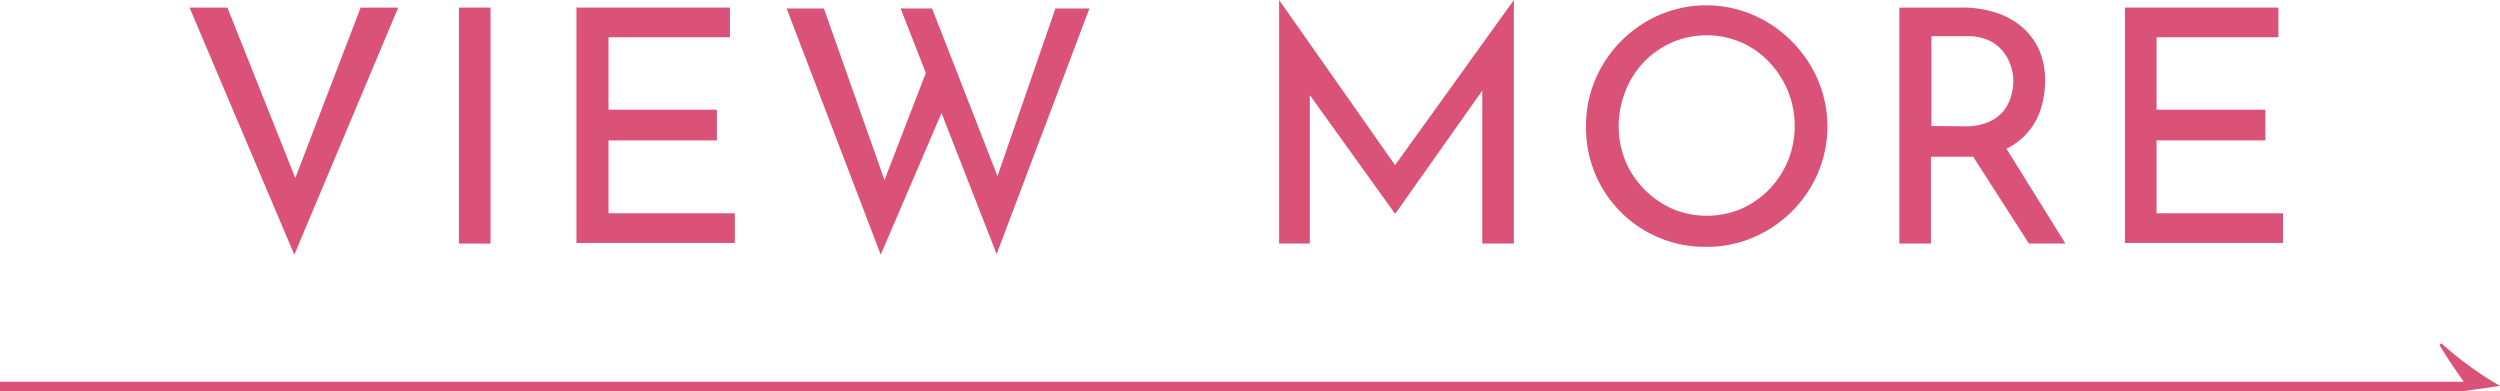<svg xmlns="http://www.w3.org/2000/svg" width="168.44" height="26.35" viewBox="0 0 168.44 26.35"><defs><style>.cls-1{fill:#da5278;}</style></defs><title>btn_more_pk</title><g id="レイヤー_2" data-name="レイヤー 2"><g id="con"><path class="cls-1" d="M166,26.35H0v-.63H166c-.59-.83-1.08-1.55-1.64-2.48l.13-.11A23.1,23.1,0,0,0,168.44,26"/><path class="cls-1" d="M15.32.51l5.24,13.15-1.21-.24L24.3.51h2.53l-7,16.65L12.77.51Z"/><path class="cls-1" d="M30.92.51h2.13v15.9H30.92Z"/><path class="cls-1" d="M38.84.51H49.18v2H41V7.39H48.3V9.46H41v4.91h8.51v2H38.84Z"/><path class="cls-1" d="M53,.57h2.51l4.29,12.15-.38-.14,3.15-8.16,1,2.88-4.23,9.86Zm7.68,0H62.8l4.68,12L67,12.47,71.11.57H73.4L67.15,17.12Z"/><path class="cls-1" d="M86.18,16.41V0h0l8.33,11.86-.9-.2L102,0h0V16.41H99.87V4.84L100,5.92l-6,8.49H94L87.9,5.92l.35-1V16.41Z"/><path class="cls-1" d="M106.86,8.47a7.84,7.84,0,0,1,.63-3.12A8.23,8.23,0,0,1,111.82,1a8,8,0,0,1,6.28,0,8.26,8.26,0,0,1,2.61,1.77,8.37,8.37,0,0,1,1.77,2.61,8,8,0,0,1,0,6.29A8.23,8.23,0,0,1,118.12,16a7.9,7.9,0,0,1-3.14.63,8,8,0,0,1-8.12-8.12Zm2.2,0a6.17,6.17,0,0,0,.45,2.37,6,6,0,0,0,1.28,1.92,6.17,6.17,0,0,0,1.89,1.31,6,6,0,0,0,4.64,0,6.1,6.1,0,0,0,1.87-1.3,6.3,6.3,0,0,0,1.27-1.92,6.31,6.31,0,0,0,0-4.73,6.44,6.44,0,0,0-1.27-1.95A5.74,5.74,0,0,0,115,2.38a5.78,5.78,0,0,0-2.35.48,5.89,5.89,0,0,0-3.13,3.27A6.36,6.36,0,0,0,109.06,8.47Z"/><path class="cls-1" d="M132.16.51a7.31,7.31,0,0,1,2.24.32,5.14,5.14,0,0,1,1.78.94,4.56,4.56,0,0,1,1.19,1.55,5.06,5.06,0,0,1,.42,2.11,6.42,6.42,0,0,1-.27,1.85,4.48,4.48,0,0,1-.9,1.64A4.56,4.56,0,0,1,135,10.11a6.31,6.31,0,0,1-2.54.45h-2.36v5.85h-2.13V.51Zm.22,8A3.85,3.85,0,0,0,134,8.21a2.67,2.67,0,0,0,1-.74,2.94,2.94,0,0,0,.5-1,3.45,3.45,0,0,0,.15-1,3.2,3.2,0,0,0-.16-1,3,3,0,0,0-.53-1,2.67,2.67,0,0,0-.94-.74,3.24,3.24,0,0,0-1.42-.29h-2.47V8.49ZM135,9.72l4.16,6.69H136.7l-4.25-6.62Z"/><path class="cls-1" d="M143.17.51h10.34v2H145.3V7.39h7.33V9.46H145.3v4.91h8.52v2H143.17Z"/></g></g></svg>